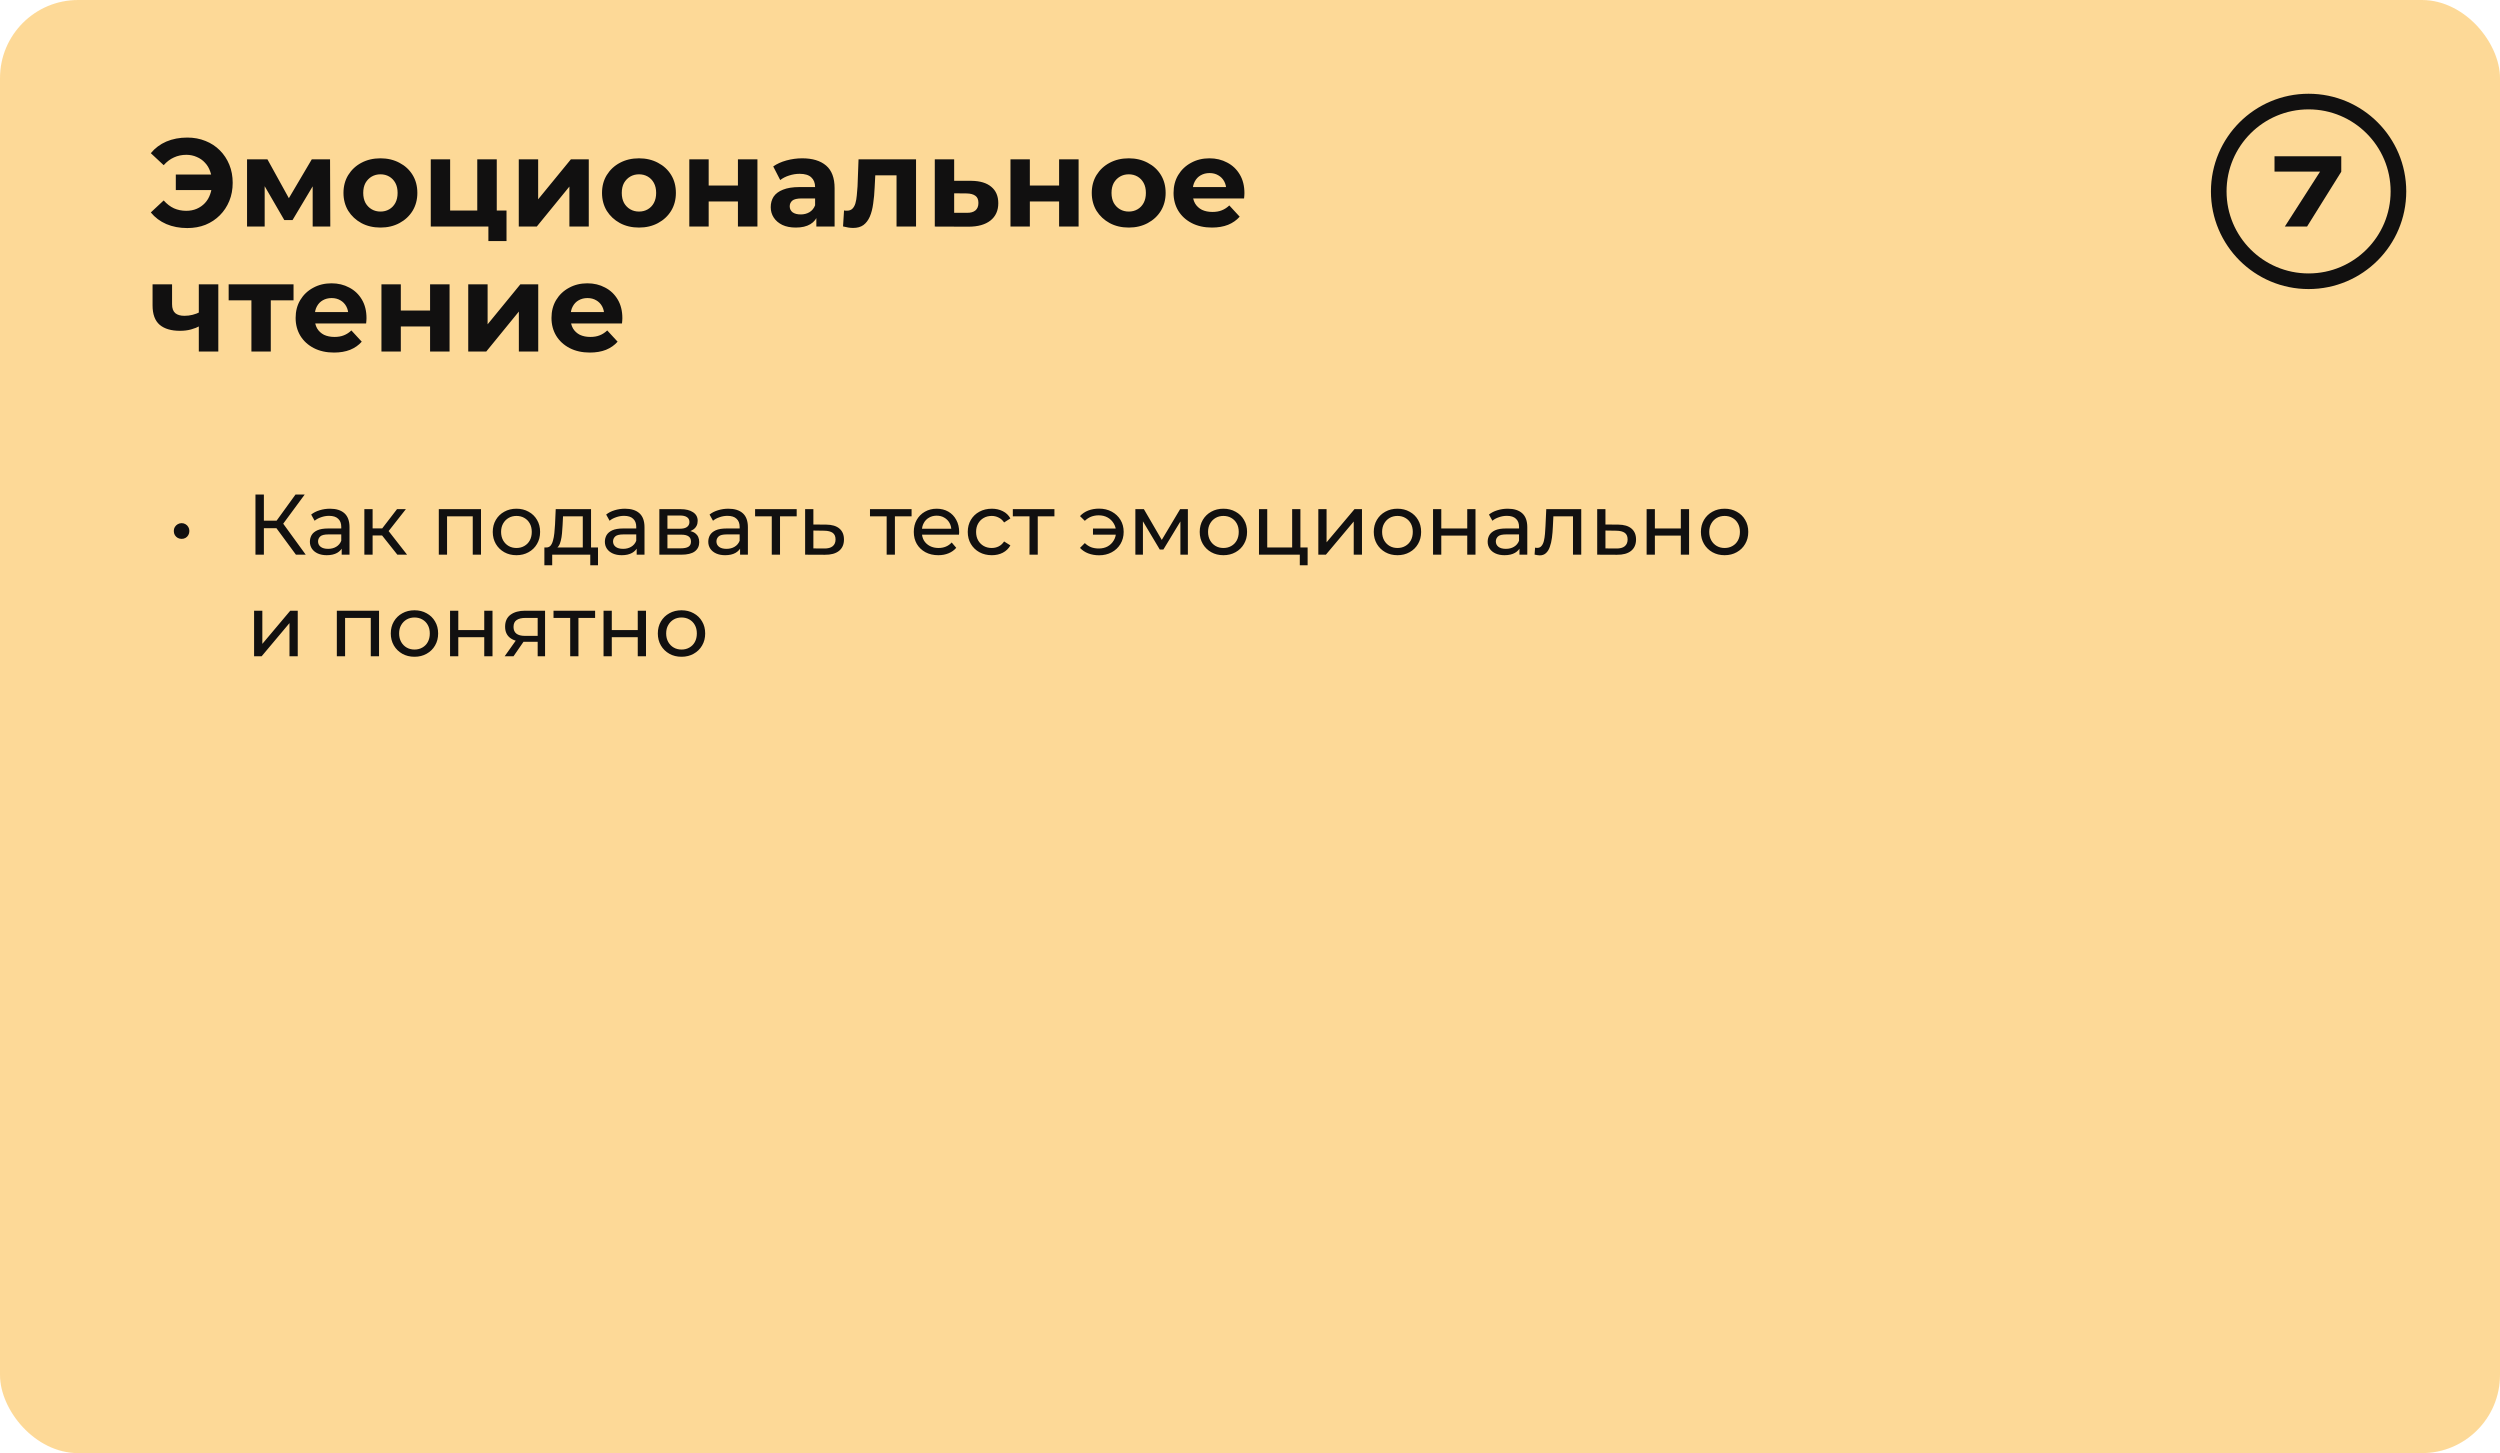 <?xml version="1.0" encoding="UTF-8"?> <svg xmlns="http://www.w3.org/2000/svg" width="320" height="186" viewBox="0 0 320 186" fill="none"><rect width="320" height="186" rx="10" fill="#FCB530" fill-opacity="0.5"></rect><circle cx="295.5" cy="24.5" r="11.5" stroke="#111010" stroke-width="2"></circle><path d="M292.458 29L297.414 21.272V21.968H291.138V20H299.682V21.98L295.302 29H292.458Z" fill="#111010"></path><path d="M22.504 24.328V22.344H28.04V24.328H22.504ZM23.976 17.608C24.819 17.608 25.592 17.752 26.296 18.04C27 18.317 27.613 18.717 28.136 19.24C28.659 19.763 29.064 20.376 29.352 21.08C29.64 21.784 29.784 22.557 29.784 23.4C29.784 24.243 29.64 25.016 29.352 25.72C29.064 26.424 28.659 27.037 28.136 27.56C27.613 28.083 27 28.488 26.296 28.776C25.592 29.053 24.819 29.192 23.976 29.192C22.984 29.192 22.088 29.021 21.288 28.68C20.499 28.339 19.837 27.843 19.304 27.192L20.952 25.656C21.347 26.104 21.784 26.44 22.264 26.664C22.744 26.877 23.272 26.984 23.848 26.984C24.328 26.984 24.771 26.899 25.176 26.728C25.592 26.547 25.944 26.301 26.232 25.992C26.531 25.672 26.755 25.293 26.904 24.856C27.064 24.419 27.144 23.933 27.144 23.4C27.144 22.867 27.064 22.381 26.904 21.944C26.755 21.507 26.531 21.133 26.232 20.824C25.944 20.504 25.592 20.259 25.176 20.088C24.771 19.907 24.328 19.816 23.848 19.816C23.272 19.816 22.744 19.928 22.264 20.152C21.784 20.365 21.347 20.696 20.952 21.144L19.304 19.608C19.837 18.957 20.499 18.461 21.288 18.12C22.088 17.779 22.984 17.608 23.976 17.608ZM31.622 29V20.392H34.23L37.478 26.28H36.438L39.91 20.392H42.246L42.278 29H40.022V22.952L40.406 23.208L37.446 28.168H36.39L33.414 23.032L33.878 22.92V29H31.622ZM48.701 29.128C47.783 29.128 46.967 28.936 46.253 28.552C45.549 28.168 44.989 27.645 44.573 26.984C44.167 26.312 43.965 25.549 43.965 24.696C43.965 23.832 44.167 23.069 44.573 22.408C44.989 21.736 45.549 21.213 46.253 20.84C46.967 20.456 47.783 20.264 48.701 20.264C49.607 20.264 50.418 20.456 51.133 20.84C51.847 21.213 52.407 21.731 52.813 22.392C53.218 23.053 53.421 23.821 53.421 24.696C53.421 25.549 53.218 26.312 52.813 26.984C52.407 27.645 51.847 28.168 51.133 28.552C50.418 28.936 49.607 29.128 48.701 29.128ZM48.701 27.08C49.117 27.08 49.49 26.984 49.821 26.792C50.151 26.6 50.413 26.328 50.605 25.976C50.797 25.613 50.893 25.187 50.893 24.696C50.893 24.195 50.797 23.768 50.605 23.416C50.413 23.064 50.151 22.792 49.821 22.6C49.49 22.408 49.117 22.312 48.701 22.312C48.285 22.312 47.911 22.408 47.581 22.6C47.25 22.792 46.983 23.064 46.781 23.416C46.589 23.768 46.493 24.195 46.493 24.696C46.493 25.187 46.589 25.613 46.781 25.976C46.983 26.328 47.25 26.6 47.581 26.792C47.911 26.984 48.285 27.08 48.701 27.08ZM55.138 29V20.392H57.617V26.952H61.09V20.392H63.586V29H55.138ZM62.514 30.856V28.968L63.09 29H61.09V26.952H64.834V30.856H62.514ZM66.403 29V20.392H68.883V25.512L73.075 20.392H75.363V29H72.883V23.88L68.707 29H66.403ZM81.794 29.128C80.877 29.128 80.061 28.936 79.347 28.552C78.642 28.168 78.082 27.645 77.666 26.984C77.261 26.312 77.058 25.549 77.058 24.696C77.058 23.832 77.261 23.069 77.666 22.408C78.082 21.736 78.642 21.213 79.347 20.84C80.061 20.456 80.877 20.264 81.794 20.264C82.701 20.264 83.512 20.456 84.227 20.84C84.941 21.213 85.501 21.731 85.906 22.392C86.312 23.053 86.514 23.821 86.514 24.696C86.514 25.549 86.312 26.312 85.906 26.984C85.501 27.645 84.941 28.168 84.227 28.552C83.512 28.936 82.701 29.128 81.794 29.128ZM81.794 27.08C82.21 27.08 82.584 26.984 82.915 26.792C83.245 26.6 83.507 26.328 83.698 25.976C83.891 25.613 83.987 25.187 83.987 24.696C83.987 24.195 83.891 23.768 83.698 23.416C83.507 23.064 83.245 22.792 82.915 22.6C82.584 22.408 82.21 22.312 81.794 22.312C81.379 22.312 81.005 22.408 80.674 22.6C80.344 22.792 80.077 23.064 79.874 23.416C79.683 23.768 79.587 24.195 79.587 24.696C79.587 25.187 79.683 25.613 79.874 25.976C80.077 26.328 80.344 26.6 80.674 26.792C81.005 26.984 81.379 27.08 81.794 27.08ZM88.231 29V20.392H90.711V23.752H94.455V20.392H96.951V29H94.455V25.784H90.711V29H88.231ZM104.493 29V27.32L104.333 26.952V23.944C104.333 23.411 104.167 22.995 103.837 22.696C103.517 22.397 103.021 22.248 102.349 22.248C101.89 22.248 101.437 22.323 100.989 22.472C100.551 22.611 100.178 22.803 99.869 23.048L98.973 21.304C99.442 20.973 100.007 20.717 100.669 20.536C101.33 20.355 102.002 20.264 102.685 20.264C103.997 20.264 105.015 20.573 105.741 21.192C106.466 21.811 106.829 22.776 106.829 24.088V29H104.493ZM101.869 29.128C101.197 29.128 100.621 29.016 100.141 28.792C99.661 28.557 99.293 28.243 99.037 27.848C98.781 27.453 98.653 27.011 98.653 26.52C98.653 26.008 98.775 25.56 99.021 25.176C99.277 24.792 99.677 24.493 100.221 24.28C100.765 24.056 101.474 23.944 102.349 23.944H104.637V25.4H102.621C102.034 25.4 101.629 25.496 101.405 25.688C101.191 25.88 101.085 26.12 101.085 26.408C101.085 26.728 101.207 26.984 101.453 27.176C101.709 27.357 102.055 27.448 102.493 27.448C102.909 27.448 103.282 27.352 103.613 27.16C103.943 26.957 104.183 26.664 104.333 26.28L104.717 27.432C104.535 27.987 104.205 28.408 103.725 28.696C103.245 28.984 102.626 29.128 101.869 29.128ZM107.909 28.984L108.037 26.936C108.101 26.947 108.165 26.957 108.229 26.968C108.293 26.968 108.352 26.968 108.405 26.968C108.704 26.968 108.938 26.883 109.109 26.712C109.28 26.541 109.408 26.312 109.493 26.024C109.578 25.725 109.637 25.389 109.669 25.016C109.712 24.643 109.744 24.253 109.765 23.848L109.893 20.392H117.253V29H114.757V21.832L115.317 22.44H111.541L112.069 21.8L111.957 23.96C111.925 24.728 111.861 25.432 111.765 26.072C111.68 26.712 111.536 27.267 111.333 27.736C111.13 28.195 110.858 28.552 110.517 28.808C110.176 29.053 109.738 29.176 109.205 29.176C109.013 29.176 108.81 29.16 108.597 29.128C108.384 29.096 108.154 29.048 107.909 28.984ZM124.309 23.144C125.44 23.155 126.298 23.411 126.885 23.912C127.482 24.403 127.781 25.101 127.781 26.008C127.781 26.957 127.445 27.699 126.773 28.232C126.101 28.755 125.168 29.016 123.973 29.016L119.653 29V20.392H122.133V23.144H124.309ZM123.749 27.24C124.229 27.251 124.597 27.149 124.853 26.936C125.109 26.723 125.237 26.403 125.237 25.976C125.237 25.549 125.109 25.245 124.853 25.064C124.597 24.872 124.229 24.771 123.749 24.76L122.133 24.744V27.24H123.749ZM129.341 29V20.392H131.821V23.752H135.565V20.392H138.061V29H135.565V25.784H131.821V29H129.341ZM144.482 29.128C143.565 29.128 142.749 28.936 142.034 28.552C141.33 28.168 140.77 27.645 140.354 26.984C139.949 26.312 139.746 25.549 139.746 24.696C139.746 23.832 139.949 23.069 140.354 22.408C140.77 21.736 141.33 21.213 142.034 20.84C142.749 20.456 143.565 20.264 144.482 20.264C145.389 20.264 146.199 20.456 146.914 20.84C147.629 21.213 148.189 21.731 148.594 22.392C148.999 23.053 149.202 23.821 149.202 24.696C149.202 25.549 148.999 26.312 148.594 26.984C148.189 27.645 147.629 28.168 146.914 28.552C146.199 28.936 145.389 29.128 144.482 29.128ZM144.482 27.08C144.898 27.08 145.271 26.984 145.602 26.792C145.933 26.6 146.194 26.328 146.386 25.976C146.578 25.613 146.674 25.187 146.674 24.696C146.674 24.195 146.578 23.768 146.386 23.416C146.194 23.064 145.933 22.792 145.602 22.6C145.271 22.408 144.898 22.312 144.482 22.312C144.066 22.312 143.693 22.408 143.362 22.6C143.031 22.792 142.765 23.064 142.562 23.416C142.37 23.768 142.274 24.195 142.274 24.696C142.274 25.187 142.37 25.613 142.562 25.976C142.765 26.328 143.031 26.6 143.362 26.792C143.693 26.984 144.066 27.08 144.482 27.08ZM155.127 29.128C154.145 29.128 153.281 28.936 152.535 28.552C151.799 28.168 151.228 27.645 150.823 26.984C150.417 26.312 150.215 25.549 150.215 24.696C150.215 23.832 150.412 23.069 150.807 22.408C151.212 21.736 151.761 21.213 152.455 20.84C153.148 20.456 153.932 20.264 154.807 20.264C155.649 20.264 156.407 20.445 157.079 20.808C157.761 21.16 158.3 21.672 158.695 22.344C159.089 23.005 159.287 23.8 159.287 24.728C159.287 24.824 159.281 24.936 159.271 25.064C159.26 25.181 159.249 25.293 159.239 25.4H152.247V23.944H157.927L156.967 24.376C156.967 23.928 156.876 23.539 156.695 23.208C156.513 22.877 156.263 22.621 155.943 22.44C155.623 22.248 155.249 22.152 154.823 22.152C154.396 22.152 154.017 22.248 153.687 22.44C153.367 22.621 153.116 22.883 152.935 23.224C152.753 23.555 152.663 23.949 152.663 24.408V24.792C152.663 25.261 152.764 25.677 152.967 26.04C153.18 26.392 153.473 26.664 153.847 26.856C154.231 27.037 154.679 27.128 155.191 27.128C155.649 27.128 156.049 27.059 156.391 26.92C156.743 26.781 157.063 26.573 157.351 26.296L158.679 27.736C158.284 28.184 157.788 28.531 157.191 28.776C156.593 29.011 155.905 29.128 155.127 29.128ZM25.624 41.704C25.272 41.896 24.883 42.051 24.456 42.168C24.029 42.285 23.56 42.344 23.048 42.344C21.917 42.344 21.048 42.088 20.44 41.576C19.832 41.053 19.528 40.227 19.528 39.096V36.392H22.024V38.936C22.024 39.469 22.163 39.853 22.44 40.088C22.717 40.312 23.107 40.424 23.608 40.424C23.971 40.424 24.317 40.381 24.648 40.296C24.989 40.211 25.315 40.088 25.624 39.928V41.704ZM25.448 45V36.392H27.944V45H25.448ZM32.181 45V37.864L32.741 38.44H29.269V36.392H37.573V38.44H34.101L34.661 37.864V45H32.181ZM42.752 45.128C41.77 45.128 40.906 44.936 40.16 44.552C39.424 44.168 38.853 43.645 38.448 42.984C38.042 42.312 37.84 41.549 37.84 40.696C37.84 39.832 38.037 39.069 38.432 38.408C38.837 37.736 39.386 37.213 40.08 36.84C40.773 36.456 41.557 36.264 42.432 36.264C43.274 36.264 44.032 36.445 44.704 36.808C45.386 37.16 45.925 37.672 46.32 38.344C46.714 39.005 46.912 39.8 46.912 40.728C46.912 40.824 46.906 40.936 46.896 41.064C46.885 41.181 46.874 41.293 46.864 41.4H39.872V39.944H45.552L44.592 40.376C44.592 39.928 44.501 39.539 44.32 39.208C44.138 38.877 43.888 38.621 43.568 38.44C43.248 38.248 42.874 38.152 42.448 38.152C42.021 38.152 41.642 38.248 41.312 38.44C40.992 38.621 40.741 38.883 40.56 39.224C40.378 39.555 40.288 39.949 40.288 40.408V40.792C40.288 41.261 40.389 41.677 40.592 42.04C40.805 42.392 41.098 42.664 41.472 42.856C41.856 43.037 42.304 43.128 42.816 43.128C43.274 43.128 43.674 43.059 44.016 42.92C44.368 42.781 44.688 42.573 44.976 42.296L46.304 43.736C45.909 44.184 45.413 44.531 44.816 44.776C44.218 45.011 43.53 45.128 42.752 45.128ZM48.825 45V36.392H51.305V39.752H55.049V36.392H57.545V45H55.049V41.784H51.305V45H48.825ZM59.934 45V36.392H62.414V41.512L66.606 36.392H68.894V45H66.414V39.88L62.238 45H59.934ZM75.502 45.128C74.52 45.128 73.656 44.936 72.91 44.552C72.174 44.168 71.603 43.645 71.198 42.984C70.792 42.312 70.59 41.549 70.59 40.696C70.59 39.832 70.787 39.069 71.182 38.408C71.587 37.736 72.136 37.213 72.83 36.84C73.523 36.456 74.307 36.264 75.182 36.264C76.024 36.264 76.782 36.445 77.454 36.808C78.136 37.16 78.675 37.672 79.07 38.344C79.464 39.005 79.662 39.8 79.662 40.728C79.662 40.824 79.656 40.936 79.646 41.064C79.635 41.181 79.624 41.293 79.614 41.4H72.622V39.944H78.302L77.342 40.376C77.342 39.928 77.251 39.539 77.07 39.208C76.888 38.877 76.638 38.621 76.318 38.44C75.998 38.248 75.624 38.152 75.198 38.152C74.771 38.152 74.392 38.248 74.062 38.44C73.742 38.621 73.491 38.883 73.31 39.224C73.128 39.555 73.038 39.949 73.038 40.408V40.792C73.038 41.261 73.139 41.677 73.342 42.04C73.555 42.392 73.848 42.664 74.222 42.856C74.606 43.037 75.054 43.128 75.566 43.128C76.024 43.128 76.424 43.059 76.766 42.92C77.118 42.781 77.438 42.573 77.726 42.296L79.054 43.736C78.659 44.184 78.163 44.531 77.566 44.776C76.968 45.011 76.28 45.128 75.502 45.128Z" fill="#111010"></path><path d="M23.247 68.976C23.072 68.976 22.907 68.936 22.753 68.855C22.599 68.767 22.474 68.646 22.378 68.492C22.291 68.338 22.247 68.162 22.247 67.964C22.247 67.773 22.291 67.605 22.378 67.458C22.474 67.304 22.599 67.183 22.753 67.095C22.907 67.007 23.072 66.963 23.247 66.963C23.431 66.963 23.596 67.007 23.742 67.095C23.896 67.183 24.017 67.304 24.105 67.458C24.194 67.605 24.238 67.773 24.238 67.964C24.238 68.162 24.194 68.338 24.105 68.492C24.017 68.646 23.896 68.767 23.742 68.855C23.596 68.936 23.431 68.976 23.247 68.976ZM37.88 71L35.086 67.205L35.977 66.655L39.134 71H37.88ZM32.699 71V63.3H33.777V71H32.699ZM33.447 67.612V66.644H35.944V67.612H33.447ZM36.076 67.271L35.064 67.117L37.825 63.3H39.002L36.076 67.271ZM43.736 71V69.768L43.681 69.537V67.436C43.681 66.989 43.549 66.644 43.285 66.402C43.028 66.153 42.639 66.028 42.119 66.028C41.774 66.028 41.437 66.087 41.107 66.204C40.777 66.314 40.498 66.464 40.271 66.655L39.831 65.863C40.131 65.621 40.491 65.438 40.909 65.313C41.334 65.181 41.778 65.115 42.24 65.115C43.039 65.115 43.655 65.309 44.088 65.698C44.52 66.087 44.737 66.681 44.737 67.48V71H43.736ZM41.822 71.066C41.389 71.066 41.008 70.993 40.678 70.846C40.355 70.699 40.106 70.498 39.93 70.241C39.754 69.977 39.666 69.68 39.666 69.35C39.666 69.035 39.739 68.749 39.886 68.492C40.04 68.235 40.285 68.03 40.623 67.876C40.967 67.722 41.429 67.645 42.009 67.645H43.857V68.404H42.053C41.525 68.404 41.169 68.492 40.986 68.668C40.802 68.844 40.711 69.057 40.711 69.306C40.711 69.592 40.824 69.823 41.052 69.999C41.279 70.168 41.594 70.252 41.998 70.252C42.394 70.252 42.738 70.164 43.032 69.988C43.332 69.812 43.549 69.555 43.681 69.218L43.89 69.944C43.75 70.289 43.505 70.564 43.153 70.769C42.801 70.967 42.357 71.066 41.822 71.066ZM50.862 71L48.607 68.162L49.476 67.634L52.105 71H50.862ZM46.638 71V65.17H47.694V71H46.638ZM47.375 68.536V67.634H49.3V68.536H47.375ZM49.564 68.206L48.585 68.074L50.818 65.17H51.951L49.564 68.206ZM56.167 71V65.17H61.568V71H60.512V65.83L60.765 66.094H56.97L57.223 65.83V71H56.167ZM66.108 71.066C65.521 71.066 65.001 70.938 64.546 70.681C64.091 70.424 63.732 70.072 63.468 69.625C63.204 69.17 63.072 68.657 63.072 68.085C63.072 67.506 63.204 66.992 63.468 66.545C63.732 66.098 64.091 65.749 64.546 65.5C65.001 65.243 65.521 65.115 66.108 65.115C66.687 65.115 67.204 65.243 67.659 65.5C68.121 65.749 68.48 66.098 68.737 66.545C69.001 66.985 69.133 67.498 69.133 68.085C69.133 68.664 69.001 69.178 68.737 69.625C68.48 70.072 68.121 70.424 67.659 70.681C67.204 70.938 66.687 71.066 66.108 71.066ZM66.108 70.142C66.482 70.142 66.816 70.058 67.109 69.889C67.41 69.72 67.644 69.482 67.813 69.174C67.982 68.859 68.066 68.496 68.066 68.085C68.066 67.667 67.982 67.308 67.813 67.007C67.644 66.699 67.41 66.461 67.109 66.292C66.816 66.123 66.482 66.039 66.108 66.039C65.734 66.039 65.4 66.123 65.107 66.292C64.814 66.461 64.579 66.699 64.403 67.007C64.227 67.308 64.139 67.667 64.139 68.085C64.139 68.496 64.227 68.859 64.403 69.174C64.579 69.482 64.814 69.72 65.107 69.889C65.4 70.058 65.734 70.142 66.108 70.142ZM74.597 70.505V66.094H72.067L72.012 67.216C71.997 67.583 71.972 67.938 71.935 68.283C71.906 68.62 71.854 68.932 71.781 69.218C71.715 69.504 71.616 69.739 71.484 69.922C71.352 70.105 71.176 70.219 70.956 70.263L69.911 70.076C70.138 70.083 70.322 70.01 70.461 69.856C70.6 69.695 70.707 69.475 70.78 69.196C70.861 68.917 70.919 68.602 70.956 68.25C70.993 67.891 71.022 67.52 71.044 67.139L71.132 65.17H75.653V70.505H74.597ZM69.68 72.353V70.076H76.544V72.353H75.554V71H70.681V72.353H69.68ZM81.495 71V69.768L81.439 69.537V67.436C81.439 66.989 81.308 66.644 81.043 66.402C80.787 66.153 80.398 66.028 79.877 66.028C79.533 66.028 79.195 66.087 78.865 66.204C78.535 66.314 78.257 66.464 78.029 66.655L77.59 65.863C77.89 65.621 78.249 65.438 78.668 65.313C79.093 65.181 79.537 65.115 79.999 65.115C80.798 65.115 81.414 65.309 81.847 65.698C82.279 66.087 82.496 66.681 82.496 67.48V71H81.495ZM79.581 71.066C79.148 71.066 78.766 70.993 78.436 70.846C78.114 70.699 77.865 70.498 77.689 70.241C77.513 69.977 77.424 69.68 77.424 69.35C77.424 69.035 77.498 68.749 77.644 68.492C77.799 68.235 78.044 68.03 78.382 67.876C78.726 67.722 79.188 67.645 79.767 67.645H81.615V68.404H79.811C79.284 68.404 78.928 68.492 78.745 68.668C78.561 68.844 78.469 69.057 78.469 69.306C78.469 69.592 78.583 69.823 78.811 69.999C79.038 70.168 79.353 70.252 79.757 70.252C80.153 70.252 80.497 70.164 80.79 69.988C81.091 69.812 81.308 69.555 81.439 69.218L81.648 69.944C81.509 70.289 81.263 70.564 80.912 70.769C80.559 70.967 80.116 71.066 79.581 71.066ZM84.397 71V65.17H87.103C87.785 65.17 88.32 65.302 88.709 65.566C89.105 65.823 89.303 66.189 89.303 66.666C89.303 67.143 89.116 67.513 88.742 67.777C88.375 68.034 87.888 68.162 87.279 68.162L87.444 67.876C88.141 67.876 88.658 68.004 88.995 68.261C89.332 68.518 89.501 68.895 89.501 69.394C89.501 69.9 89.31 70.296 88.929 70.582C88.555 70.861 87.979 71 87.202 71H84.397ZM85.431 70.186H87.125C87.565 70.186 87.895 70.12 88.115 69.988C88.335 69.849 88.445 69.629 88.445 69.328C88.445 69.02 88.342 68.796 88.137 68.657C87.939 68.51 87.624 68.437 87.191 68.437H85.431V70.186ZM85.431 67.678H87.015C87.418 67.678 87.723 67.605 87.928 67.458C88.141 67.304 88.247 67.091 88.247 66.82C88.247 66.541 88.141 66.332 87.928 66.193C87.723 66.054 87.418 65.984 87.015 65.984H85.431V67.678ZM94.729 71V69.768L94.674 69.537V67.436C94.674 66.989 94.542 66.644 94.278 66.402C94.021 66.153 93.632 66.028 93.112 66.028C92.767 66.028 92.43 66.087 92.1 66.204C91.77 66.314 91.491 66.464 91.264 66.655L90.824 65.863C91.124 65.621 91.484 65.438 91.902 65.313C92.327 65.181 92.771 65.115 93.233 65.115C94.032 65.115 94.648 65.309 95.081 65.698C95.513 66.087 95.73 66.681 95.73 67.48V71H94.729ZM92.815 71.066C92.382 71.066 92.001 70.993 91.671 70.846C91.348 70.699 91.099 70.498 90.923 70.241C90.747 69.977 90.659 69.68 90.659 69.35C90.659 69.035 90.732 68.749 90.879 68.492C91.033 68.235 91.278 68.03 91.616 67.876C91.96 67.722 92.422 67.645 93.002 67.645H94.85V68.404H93.046C92.518 68.404 92.162 68.492 91.979 68.668C91.796 68.844 91.704 69.057 91.704 69.306C91.704 69.592 91.817 69.823 92.045 69.999C92.272 70.168 92.588 70.252 92.991 70.252C93.387 70.252 93.731 70.164 94.025 69.988C94.326 69.812 94.542 69.555 94.674 69.218L94.883 69.944C94.743 70.289 94.498 70.564 94.146 70.769C93.794 70.967 93.35 71.066 92.815 71.066ZM98.786 71V65.819L99.05 66.094H96.652V65.17H101.976V66.094H99.589L99.842 65.819V71H98.786ZM105.751 67.15C106.492 67.157 107.057 67.326 107.445 67.656C107.834 67.986 108.028 68.452 108.028 69.053C108.028 69.684 107.816 70.171 107.39 70.516C106.965 70.853 106.364 71.018 105.586 71.011L103.056 71V65.17H104.112V67.139L105.751 67.15ZM105.498 70.208C105.975 70.215 106.334 70.12 106.576 69.922C106.826 69.724 106.95 69.431 106.95 69.042C106.95 68.661 106.829 68.382 106.587 68.206C106.345 68.03 105.982 67.938 105.498 67.931L104.112 67.909V70.197L105.498 70.208ZM113.492 71V65.819L113.756 66.094H111.358V65.17H116.682V66.094H114.295L114.548 65.819V71H113.492ZM120.1 71.066C119.477 71.066 118.927 70.938 118.45 70.681C117.981 70.424 117.614 70.072 117.35 69.625C117.094 69.178 116.965 68.664 116.965 68.085C116.965 67.506 117.09 66.992 117.339 66.545C117.596 66.098 117.944 65.749 118.384 65.5C118.832 65.243 119.334 65.115 119.891 65.115C120.456 65.115 120.955 65.24 121.387 65.489C121.82 65.738 122.157 66.09 122.399 66.545C122.649 66.992 122.773 67.517 122.773 68.118C122.773 68.162 122.77 68.213 122.762 68.272C122.762 68.331 122.759 68.386 122.751 68.437H117.79V67.678H122.201L121.772 67.942C121.78 67.568 121.703 67.234 121.541 66.941C121.38 66.648 121.156 66.42 120.87 66.259C120.592 66.09 120.265 66.006 119.891 66.006C119.525 66.006 119.198 66.09 118.912 66.259C118.626 66.42 118.403 66.651 118.241 66.952C118.08 67.245 117.999 67.583 117.999 67.964V68.14C117.999 68.529 118.087 68.877 118.263 69.185C118.447 69.486 118.7 69.72 119.022 69.889C119.345 70.058 119.715 70.142 120.133 70.142C120.478 70.142 120.79 70.083 121.068 69.966C121.354 69.849 121.604 69.673 121.816 69.438L122.399 70.12C122.135 70.428 121.805 70.663 121.409 70.824C121.021 70.985 120.584 71.066 120.1 71.066ZM126.953 71.066C126.359 71.066 125.827 70.938 125.358 70.681C124.896 70.424 124.533 70.072 124.269 69.625C124.005 69.178 123.873 68.664 123.873 68.085C123.873 67.506 124.005 66.992 124.269 66.545C124.533 66.098 124.896 65.749 125.358 65.5C125.827 65.243 126.359 65.115 126.953 65.115C127.481 65.115 127.95 65.221 128.361 65.434C128.779 65.639 129.101 65.947 129.329 66.358L128.526 66.875C128.335 66.589 128.1 66.38 127.822 66.248C127.55 66.109 127.257 66.039 126.942 66.039C126.56 66.039 126.219 66.123 125.919 66.292C125.618 66.461 125.38 66.699 125.204 67.007C125.028 67.308 124.94 67.667 124.94 68.085C124.94 68.503 125.028 68.866 125.204 69.174C125.38 69.482 125.618 69.72 125.919 69.889C126.219 70.058 126.56 70.142 126.942 70.142C127.257 70.142 127.55 70.076 127.822 69.944C128.1 69.805 128.335 69.592 128.526 69.306L129.329 69.812C129.101 70.215 128.779 70.527 128.361 70.747C127.95 70.96 127.481 71.066 126.953 71.066ZM131.776 71V65.819L132.04 66.094H129.642V65.17H134.966V66.094H132.579L132.832 65.819V71H131.776ZM139.902 68.437V67.656H143.169V68.437H139.902ZM140.683 65.104C141.284 65.104 141.823 65.232 142.3 65.489C142.776 65.746 143.15 66.098 143.422 66.545C143.693 66.992 143.829 67.506 143.829 68.085C143.829 68.657 143.693 69.17 143.422 69.625C143.15 70.08 142.776 70.435 142.3 70.692C141.823 70.949 141.284 71.077 140.683 71.077C140.184 71.077 139.722 70.996 139.297 70.835C138.879 70.674 138.527 70.439 138.241 70.131L138.857 69.515C139.099 69.75 139.366 69.926 139.66 70.043C139.96 70.153 140.287 70.208 140.639 70.208C141.064 70.208 141.442 70.12 141.772 69.944C142.102 69.761 142.362 69.508 142.553 69.185C142.751 68.862 142.85 68.496 142.85 68.085C142.85 67.674 142.751 67.311 142.553 66.996C142.362 66.673 142.102 66.42 141.772 66.237C141.442 66.054 141.064 65.962 140.639 65.962C140.287 65.962 139.96 66.021 139.66 66.138C139.366 66.255 139.099 66.431 138.857 66.666L138.241 66.061C138.527 65.746 138.879 65.507 139.297 65.346C139.722 65.185 140.184 65.104 140.683 65.104ZM145.327 71V65.17H146.416L148.924 69.482H148.484L151.058 65.17H152.048V71H151.091V66.358L151.267 66.457L148.913 70.34H148.451L146.086 66.38L146.295 66.336V71H145.327ZM156.6 71.066C156.013 71.066 155.493 70.938 155.038 70.681C154.583 70.424 154.224 70.072 153.96 69.625C153.696 69.17 153.564 68.657 153.564 68.085C153.564 67.506 153.696 66.992 153.96 66.545C154.224 66.098 154.583 65.749 155.038 65.5C155.493 65.243 156.013 65.115 156.6 65.115C157.179 65.115 157.696 65.243 158.151 65.5C158.613 65.749 158.972 66.098 159.229 66.545C159.493 66.985 159.625 67.498 159.625 68.085C159.625 68.664 159.493 69.178 159.229 69.625C158.972 70.072 158.613 70.424 158.151 70.681C157.696 70.938 157.179 71.066 156.6 71.066ZM156.6 70.142C156.974 70.142 157.308 70.058 157.601 69.889C157.902 69.72 158.136 69.482 158.305 69.174C158.474 68.859 158.558 68.496 158.558 68.085C158.558 67.667 158.474 67.308 158.305 67.007C158.136 66.699 157.902 66.461 157.601 66.292C157.308 66.123 156.974 66.039 156.6 66.039C156.226 66.039 155.892 66.123 155.599 66.292C155.306 66.461 155.071 66.699 154.895 67.007C154.719 67.308 154.631 67.667 154.631 68.085C154.631 68.496 154.719 68.859 154.895 69.174C155.071 69.482 155.306 69.72 155.599 69.889C155.892 70.058 156.226 70.142 156.6 70.142ZM161.15 71V65.17H162.206V70.076H165.396V65.17H166.452V71H161.15ZM166.375 72.353V70.945L166.639 71H165.396V70.076H167.376V72.353H166.375ZM168.745 71V65.17H169.801V69.416L173.376 65.17H174.333V71H173.277V66.754L169.713 71H168.745ZM178.879 71.066C178.293 71.066 177.772 70.938 177.317 70.681C176.863 70.424 176.503 70.072 176.239 69.625C175.975 69.17 175.843 68.657 175.843 68.085C175.843 67.506 175.975 66.992 176.239 66.545C176.503 66.098 176.863 65.749 177.317 65.5C177.772 65.243 178.293 65.115 178.879 65.115C179.459 65.115 179.976 65.243 180.43 65.5C180.892 65.749 181.252 66.098 181.508 66.545C181.772 66.985 181.904 67.498 181.904 68.085C181.904 68.664 181.772 69.178 181.508 69.625C181.252 70.072 180.892 70.424 180.43 70.681C179.976 70.938 179.459 71.066 178.879 71.066ZM178.879 70.142C179.253 70.142 179.587 70.058 179.88 69.889C180.181 69.72 180.416 69.482 180.584 69.174C180.753 68.859 180.837 68.496 180.837 68.085C180.837 67.667 180.753 67.308 180.584 67.007C180.416 66.699 180.181 66.461 179.88 66.292C179.587 66.123 179.253 66.039 178.879 66.039C178.505 66.039 178.172 66.123 177.878 66.292C177.585 66.461 177.35 66.699 177.174 67.007C176.998 67.308 176.91 67.667 176.91 68.085C176.91 68.496 176.998 68.859 177.174 69.174C177.35 69.482 177.585 69.72 177.878 69.889C178.172 70.058 178.505 70.142 178.879 70.142ZM183.429 71V65.17H184.485V67.645H187.807V65.17H188.863V71H187.807V68.558H184.485V71H183.429ZM194.492 71V69.768L194.437 69.537V67.436C194.437 66.989 194.305 66.644 194.041 66.402C193.784 66.153 193.395 66.028 192.875 66.028C192.53 66.028 192.193 66.087 191.863 66.204C191.533 66.314 191.254 66.464 191.027 66.655L190.587 65.863C190.887 65.621 191.247 65.438 191.665 65.313C192.09 65.181 192.534 65.115 192.996 65.115C193.795 65.115 194.411 65.309 194.844 65.698C195.276 66.087 195.493 66.681 195.493 67.48V71H194.492ZM192.578 71.066C192.145 71.066 191.764 70.993 191.434 70.846C191.111 70.699 190.862 70.498 190.686 70.241C190.51 69.977 190.422 69.68 190.422 69.35C190.422 69.035 190.495 68.749 190.642 68.492C190.796 68.235 191.041 68.03 191.379 67.876C191.723 67.722 192.185 67.645 192.765 67.645H194.613V68.404H192.809C192.281 68.404 191.925 68.492 191.742 68.668C191.558 68.844 191.467 69.057 191.467 69.306C191.467 69.592 191.58 69.823 191.808 69.999C192.035 70.168 192.35 70.252 192.754 70.252C193.15 70.252 193.494 70.164 193.788 69.988C194.088 69.812 194.305 69.555 194.437 69.218L194.646 69.944C194.506 70.289 194.261 70.564 193.909 70.769C193.557 70.967 193.113 71.066 192.578 71.066ZM196.426 70.989L196.492 70.098C196.543 70.105 196.591 70.113 196.635 70.12C196.679 70.127 196.719 70.131 196.756 70.131C196.991 70.131 197.174 70.05 197.306 69.889C197.445 69.728 197.548 69.515 197.614 69.251C197.68 68.98 197.728 68.675 197.757 68.338C197.786 68.001 197.808 67.663 197.823 67.326L197.922 65.17H202.399V71H201.343V65.786L201.596 66.094H198.604L198.846 65.775L198.769 67.392C198.747 67.905 198.707 68.386 198.648 68.833C198.589 69.28 198.498 69.673 198.373 70.01C198.256 70.347 198.091 70.611 197.878 70.802C197.673 70.993 197.405 71.088 197.075 71.088C196.98 71.088 196.877 71.077 196.767 71.055C196.664 71.04 196.551 71.018 196.426 70.989ZM207.136 67.15C207.877 67.157 208.441 67.326 208.83 67.656C209.219 67.986 209.413 68.452 209.413 69.053C209.413 69.684 209.2 70.171 208.775 70.516C208.35 70.853 207.748 71.018 206.971 71.011L204.441 71V65.17H205.497V67.139L207.136 67.15ZM206.883 70.208C207.36 70.215 207.719 70.12 207.961 69.922C208.21 69.724 208.335 69.431 208.335 69.042C208.335 68.661 208.214 68.382 207.972 68.206C207.73 68.03 207.367 67.938 206.883 67.931L205.497 67.909V70.197L206.883 70.208ZM210.768 71V65.17H211.824V67.645H215.146V65.17H216.202V71H215.146V68.558H211.824V71H210.768ZM220.752 71.066C220.166 71.066 219.645 70.938 219.19 70.681C218.736 70.424 218.376 70.072 218.112 69.625C217.848 69.17 217.716 68.657 217.716 68.085C217.716 67.506 217.848 66.992 218.112 66.545C218.376 66.098 218.736 65.749 219.19 65.5C219.645 65.243 220.166 65.115 220.752 65.115C221.332 65.115 221.849 65.243 222.303 65.5C222.765 65.749 223.125 66.098 223.381 66.545C223.645 66.985 223.777 67.498 223.777 68.085C223.777 68.664 223.645 69.178 223.381 69.625C223.125 70.072 222.765 70.424 222.303 70.681C221.849 70.938 221.332 71.066 220.752 71.066ZM220.752 70.142C221.126 70.142 221.46 70.058 221.753 69.889C222.054 69.72 222.289 69.482 222.457 69.174C222.626 68.859 222.71 68.496 222.71 68.085C222.71 67.667 222.626 67.308 222.457 67.007C222.289 66.699 222.054 66.461 221.753 66.292C221.46 66.123 221.126 66.039 220.752 66.039C220.378 66.039 220.045 66.123 219.751 66.292C219.458 66.461 219.223 66.699 219.047 67.007C218.871 67.308 218.783 67.667 218.783 68.085C218.783 68.496 218.871 68.859 219.047 69.174C219.223 69.482 219.458 69.72 219.751 69.889C220.045 70.058 220.378 70.142 220.752 70.142ZM32.523 84V78.17H33.579V82.416L37.154 78.17H38.111V84H37.055V79.754L33.491 84H32.523ZM43.115 84V78.17H48.516V84H47.46V78.83L47.713 79.094H43.918L44.171 78.83V84H43.115ZM53.056 84.066C52.469 84.066 51.949 83.938 51.494 83.681C51.039 83.424 50.68 83.072 50.416 82.625C50.152 82.17 50.02 81.657 50.02 81.085C50.02 80.506 50.152 79.992 50.416 79.545C50.68 79.098 51.039 78.749 51.494 78.5C51.949 78.243 52.469 78.115 53.056 78.115C53.636 78.115 54.153 78.243 54.607 78.5C55.069 78.749 55.428 79.098 55.685 79.545C55.949 79.985 56.081 80.498 56.081 81.085C56.081 81.664 55.949 82.178 55.685 82.625C55.428 83.072 55.069 83.424 54.607 83.681C54.153 83.938 53.636 84.066 53.056 84.066ZM53.056 83.142C53.43 83.142 53.764 83.058 54.057 82.889C54.358 82.72 54.593 82.482 54.761 82.174C54.93 81.859 55.014 81.496 55.014 81.085C55.014 80.667 54.93 80.308 54.761 80.007C54.593 79.699 54.358 79.461 54.057 79.292C53.764 79.123 53.43 79.039 53.056 79.039C52.682 79.039 52.349 79.123 52.055 79.292C51.762 79.461 51.527 79.699 51.351 80.007C51.175 80.308 51.087 80.667 51.087 81.085C51.087 81.496 51.175 81.859 51.351 82.174C51.527 82.482 51.762 82.72 52.055 82.889C52.349 83.058 52.682 83.142 53.056 83.142ZM57.606 84V78.17H58.662V80.645H61.984V78.17H63.04V84H61.984V81.558H58.662V84H57.606ZM68.822 84V81.954L68.987 82.152H67.128C66.351 82.152 65.742 81.987 65.302 81.657C64.87 81.327 64.653 80.847 64.653 80.216C64.653 79.541 64.884 79.032 65.346 78.687C65.816 78.342 66.439 78.17 67.216 78.17H69.768V84H68.822ZM64.598 84L66.182 81.767H67.271L65.731 84H64.598ZM68.822 81.624V78.797L68.987 79.094H67.249C66.765 79.094 66.391 79.186 66.127 79.369C65.863 79.545 65.731 79.838 65.731 80.249C65.731 81.012 66.223 81.393 67.205 81.393H68.987L68.822 81.624ZM72.984 84V78.819L73.248 79.094H70.85V78.17H76.174V79.094H73.787L74.04 78.819V84H72.984ZM77.254 84V78.17H78.309V80.645H81.632V78.17H82.688V84H81.632V81.558H78.309V84H77.254ZM87.238 84.066C86.651 84.066 86.13 83.938 85.676 83.681C85.221 83.424 84.862 83.072 84.598 82.625C84.334 82.17 84.202 81.657 84.202 81.085C84.202 80.506 84.334 79.992 84.598 79.545C84.862 79.098 85.221 78.749 85.676 78.5C86.13 78.243 86.651 78.115 87.238 78.115C87.817 78.115 88.334 78.243 88.789 78.5C89.251 78.749 89.61 79.098 89.867 79.545C90.131 79.985 90.263 80.498 90.263 81.085C90.263 81.664 90.131 82.178 89.867 82.625C89.61 83.072 89.251 83.424 88.789 83.681C88.334 83.938 87.817 84.066 87.238 84.066ZM87.238 83.142C87.612 83.142 87.945 83.058 88.239 82.889C88.539 82.72 88.774 82.482 88.943 82.174C89.111 81.859 89.196 81.496 89.196 81.085C89.196 80.667 89.111 80.308 88.943 80.007C88.774 79.699 88.539 79.461 88.239 79.292C87.945 79.123 87.612 79.039 87.238 79.039C86.864 79.039 86.53 79.123 86.237 79.292C85.943 79.461 85.709 79.699 85.533 80.007C85.357 80.308 85.269 80.667 85.269 81.085C85.269 81.496 85.357 81.859 85.533 82.174C85.709 82.482 85.943 82.72 86.237 82.889C86.53 83.058 86.864 83.142 87.238 83.142Z" fill="#111010"></path></svg> 